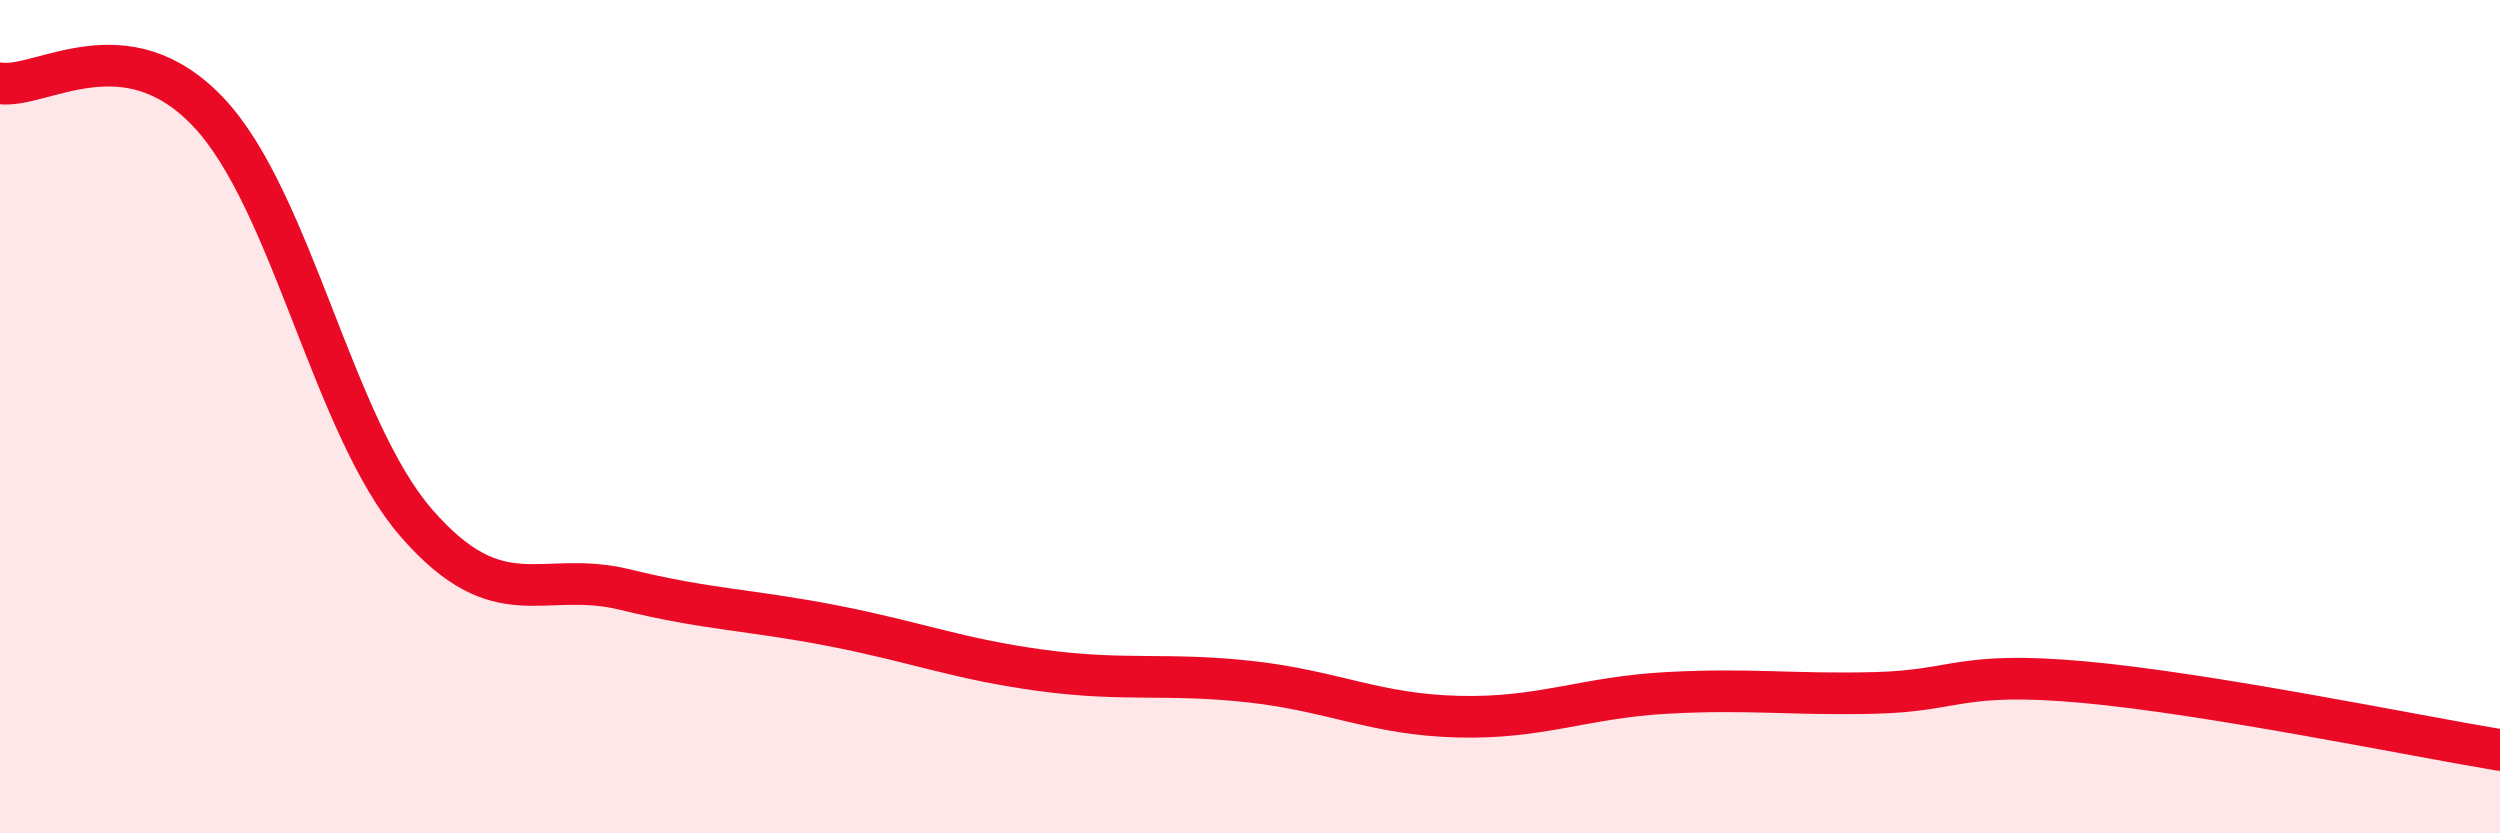 
    <svg width="60" height="20" viewBox="0 0 60 20" xmlns="http://www.w3.org/2000/svg">
      <path
        d="M 0,2 C 1,2.14 3,0.58 5,2.69 C 7,4.8 8,10.27 10,12.56 C 12,14.85 13,13.66 15,14.15 C 17,14.64 18,14.63 20,15.02 C 22,15.41 23,15.82 25,16.09 C 27,16.36 28,16.14 30,16.36 C 32,16.58 33,17.15 35,17.2 C 37,17.25 38,16.74 40,16.63 C 42,16.52 43,16.68 45,16.63 C 47,16.58 47,16.1 50,16.37 C 53,16.64 58,17.67 60,18L60 20L0 20Z"
        fill="#EB0A25"
        opacity="0.1"
        stroke-linecap="round"
        stroke-linejoin="round"
      />
      <path
        d="M 0,2 C 1,2.14 3,0.58 5,2.69 C 7,4.8 8,10.27 10,12.56 C 12,14.85 13,13.66 15,14.15 C 17,14.64 18,14.63 20,15.02 C 22,15.41 23,15.82 25,16.09 C 27,16.36 28,16.14 30,16.36 C 32,16.58 33,17.15 35,17.2 C 37,17.25 38,16.74 40,16.63 C 42,16.52 43,16.68 45,16.63 C 47,16.58 47,16.1 50,16.37 C 53,16.64 58,17.67 60,18"
        stroke="#EB0A25"
        stroke-width="1"
        fill="none"
        stroke-linecap="round"
        stroke-linejoin="round"
      />
    </svg>
  